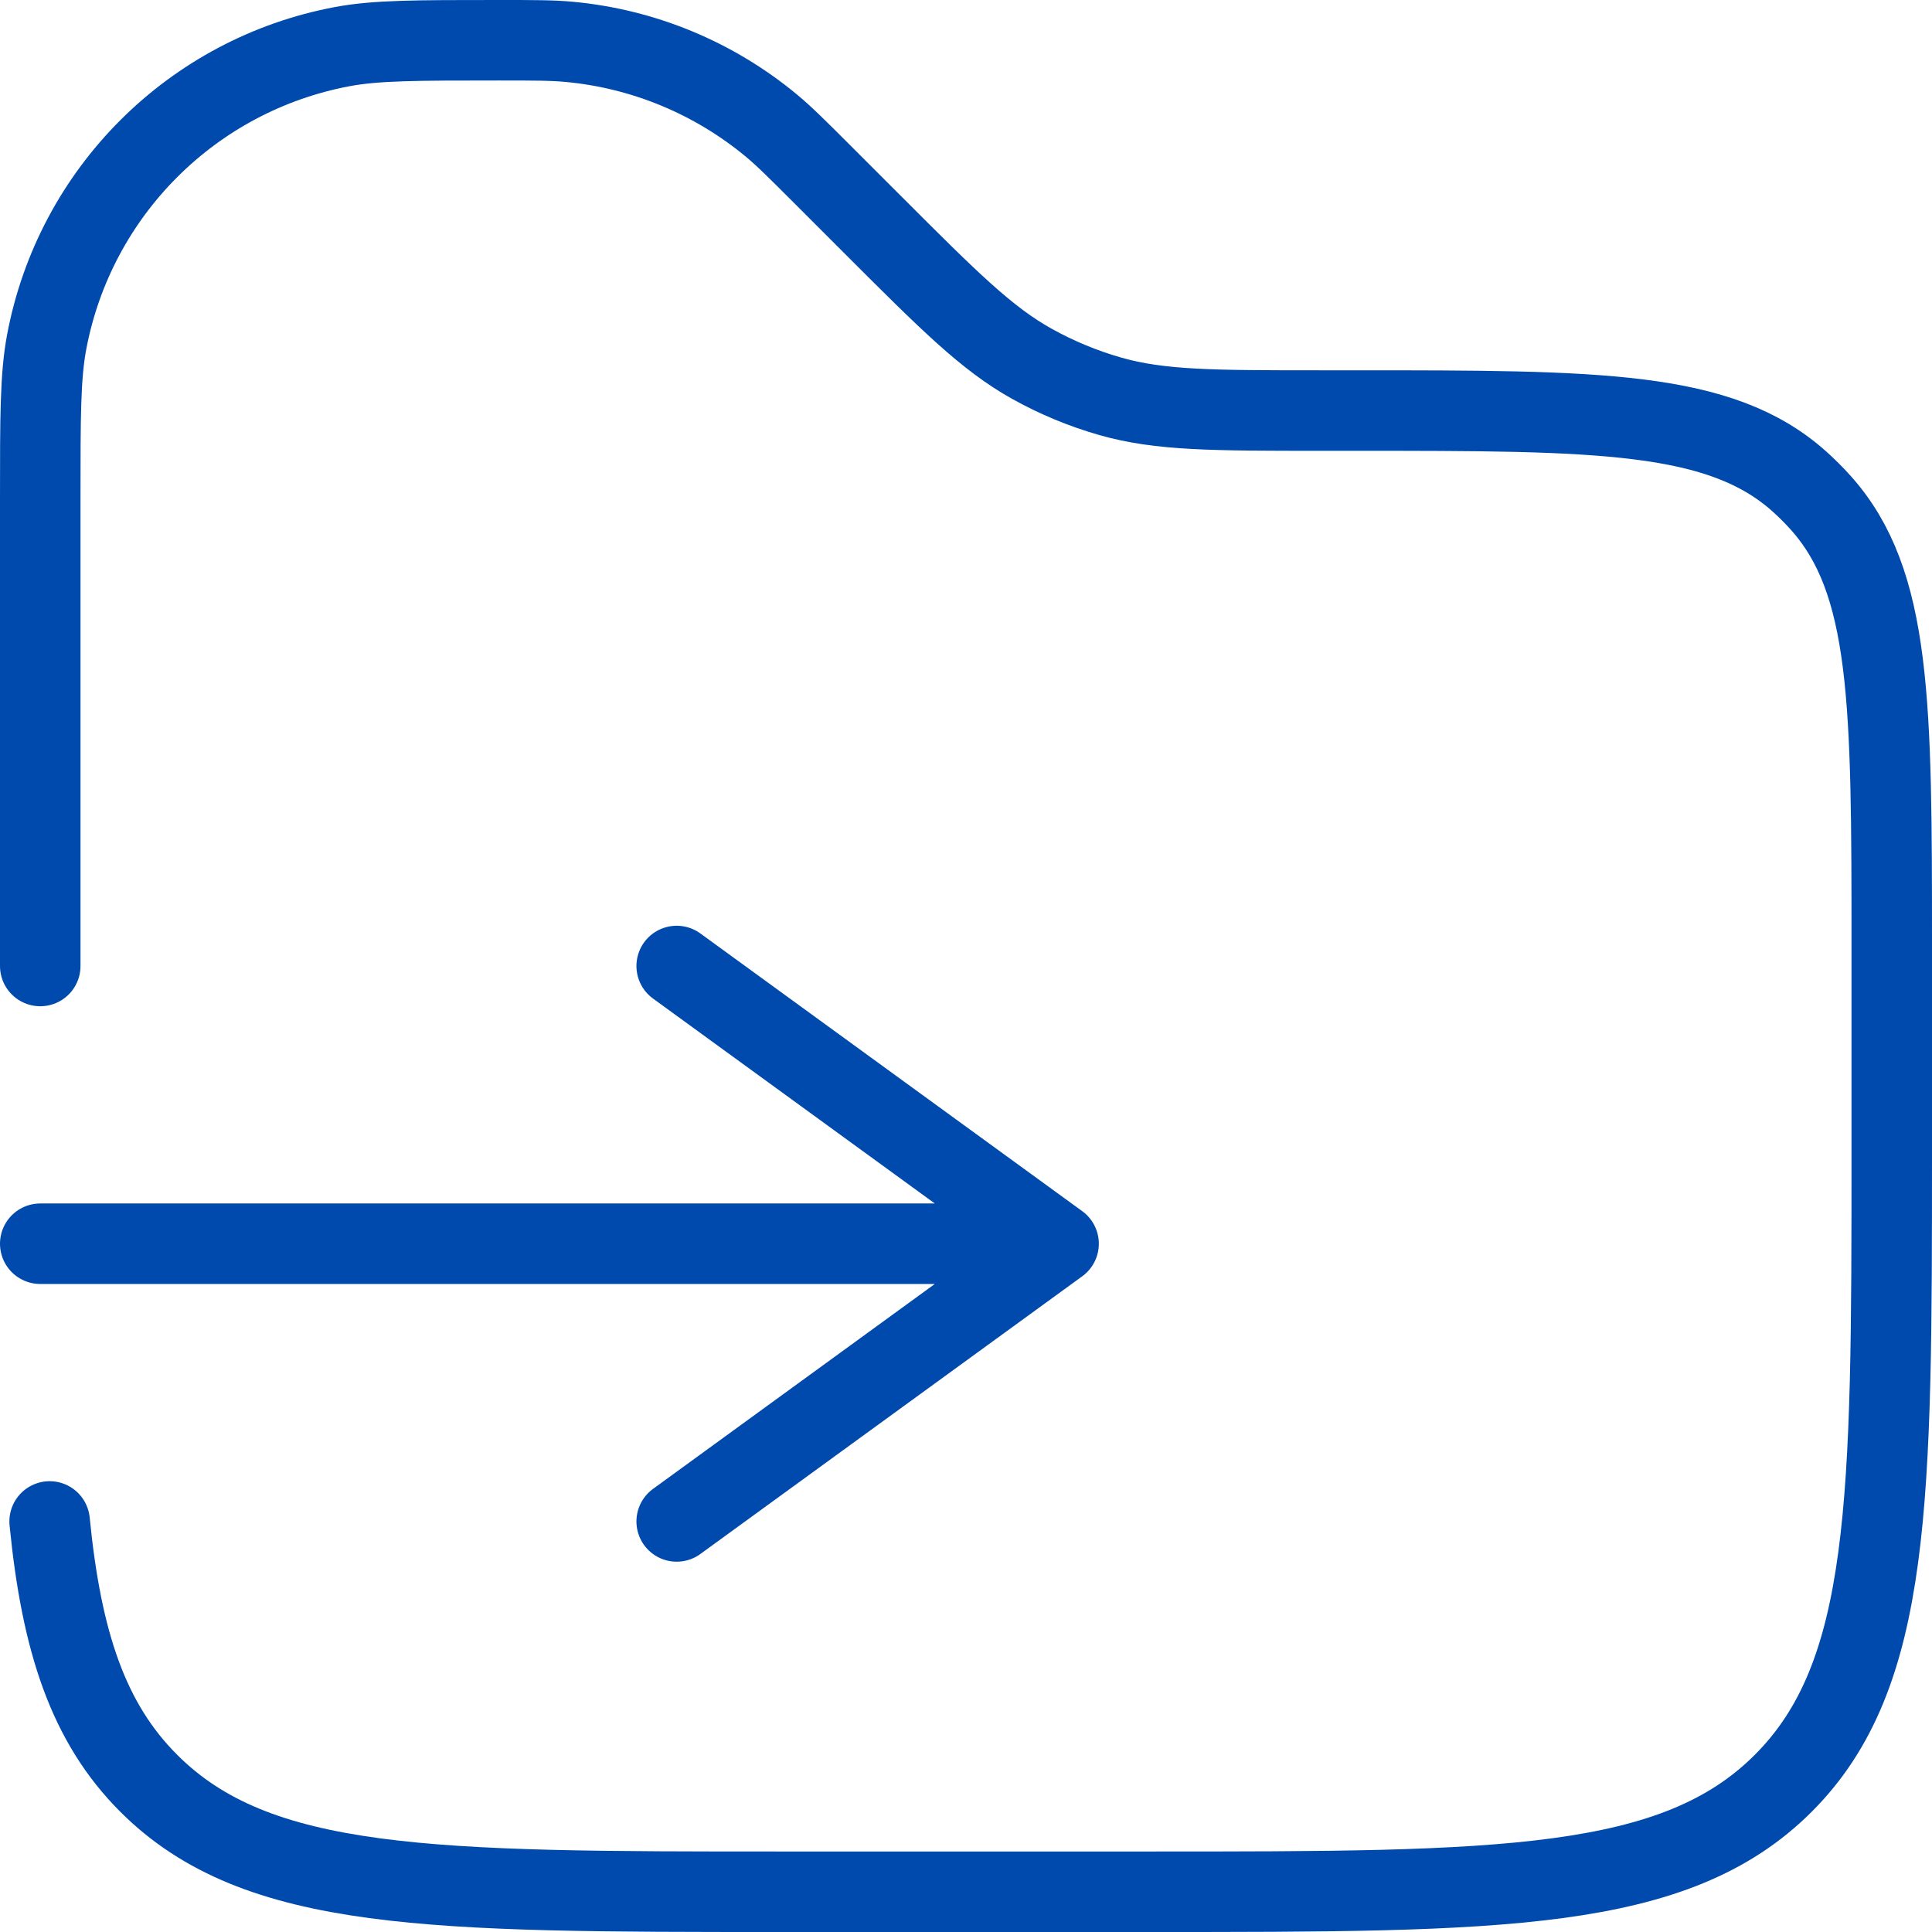 <svg width="48" height="48" viewBox="0 0 48 48" fill="none" xmlns="http://www.w3.org/2000/svg">
<path d="M1 24V12.384C1 10.355 1 9.34 1.16 8.494C1.862 4.773 4.773 1.862 8.494 1.16C9.34 1 10.355 1 12.384 1C13.274 1 13.718 1 14.146 1.04C15.988 1.212 17.736 1.936 19.161 3.117C19.491 3.391 19.805 3.706 20.434 4.334L21.7 5.6C23.576 7.476 24.515 8.414 25.638 9.039C26.255 9.383 26.91 9.654 27.589 9.848C28.825 10.2 30.152 10.2 32.805 10.2H33.665C39.719 10.2 42.746 10.2 44.714 11.97C44.895 12.133 45.068 12.305 45.23 12.486C47 14.454 47 17.481 47 23.535V28.6C47 37.274 47 41.611 44.305 44.305C41.611 47 37.274 47 28.6 47H19.4C10.726 47 6.389 47 3.695 44.305C2.192 42.803 1.528 40.79 1.233 37.8" stroke="#004AAD" stroke-width="2" stroke-linecap="round"/>
<path d="M1 30.9C15.82 30.9 11.48 30.9 26.3 30.9M26.3 30.9L16.812 24M26.3 30.9L16.812 37.8" stroke="#004AAD" stroke-width="2" stroke-linecap="round" stroke-linejoin="round"/>
</svg>

